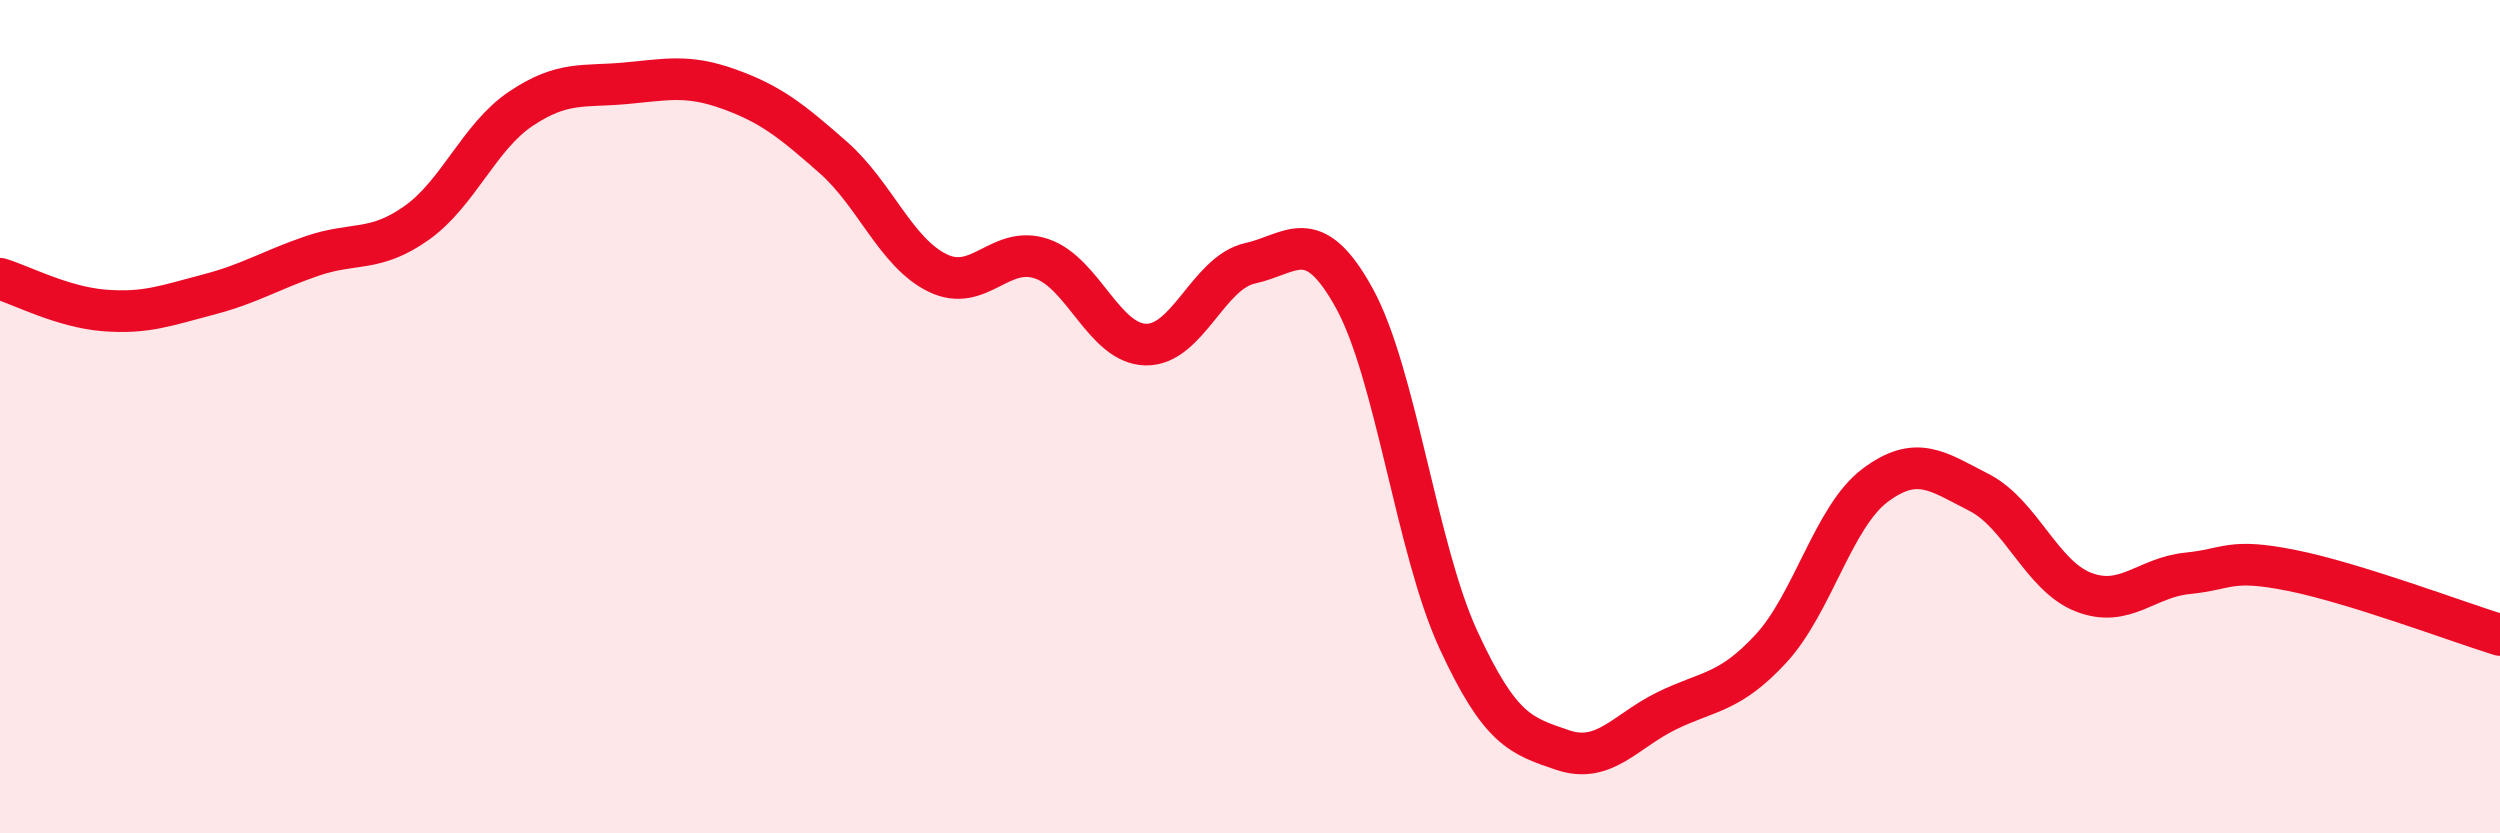 
    <svg width="60" height="20" viewBox="0 0 60 20" xmlns="http://www.w3.org/2000/svg">
      <path
        d="M 0,6.69 C 0.5,6.84 1.5,7.37 2.5,7.45 C 3.5,7.53 4,7.33 5,7.07 C 6,6.81 6.5,6.48 7.5,6.14 C 8.5,5.8 9,6.06 10,5.35 C 11,4.64 11.5,3.28 12.5,2.61 C 13.5,1.94 14,2.09 15,2 C 16,1.91 16.5,1.78 17.5,2.14 C 18.5,2.5 19,2.9 20,3.78 C 21,4.66 21.5,6.06 22.5,6.55 C 23.5,7.04 24,5.87 25,6.21 C 26,6.55 26.5,8.25 27.5,8.27 C 28.5,8.29 29,6.54 30,6.32 C 31,6.1 31.5,5.34 32.5,7.15 C 33.5,8.96 34,13.18 35,15.35 C 36,17.52 36.5,17.66 37.5,18 C 38.5,18.34 39,17.55 40,17.06 C 41,16.57 41.5,16.65 42.5,15.57 C 43.5,14.49 44,12.4 45,11.65 C 46,10.9 46.5,11.31 47.5,11.82 C 48.5,12.33 49,13.82 50,14.21 C 51,14.6 51.5,13.86 52.5,13.76 C 53.5,13.66 53.5,13.39 55,13.69 C 56.5,13.99 59,14.93 60,15.24L60 20L0 20Z"
        fill="#EB0A25"
        opacity="0.1"
        stroke-linecap="round"
        stroke-linejoin="round"
      />
      <path
        d="M 0,6.69 C 0.5,6.84 1.5,7.37 2.5,7.45 C 3.5,7.53 4,7.33 5,7.07 C 6,6.81 6.5,6.48 7.5,6.14 C 8.5,5.8 9,6.06 10,5.35 C 11,4.64 11.5,3.28 12.5,2.61 C 13.5,1.94 14,2.09 15,2 C 16,1.91 16.5,1.78 17.5,2.14 C 18.5,2.5 19,2.9 20,3.78 C 21,4.66 21.5,6.06 22.5,6.55 C 23.5,7.04 24,5.87 25,6.21 C 26,6.55 26.5,8.25 27.5,8.27 C 28.5,8.29 29,6.54 30,6.32 C 31,6.1 31.5,5.34 32.5,7.15 C 33.5,8.96 34,13.18 35,15.35 C 36,17.52 36.5,17.66 37.5,18 C 38.5,18.34 39,17.55 40,17.06 C 41,16.57 41.5,16.65 42.5,15.57 C 43.5,14.49 44,12.4 45,11.65 C 46,10.9 46.5,11.31 47.5,11.82 C 48.5,12.33 49,13.82 50,14.21 C 51,14.6 51.5,13.86 52.5,13.76 C 53.5,13.66 53.5,13.39 55,13.69 C 56.5,13.99 59,14.93 60,15.24"
        stroke="#EB0A25"
        stroke-width="1"
        fill="none"
        stroke-linecap="round"
        stroke-linejoin="round"
      />
    </svg>
  